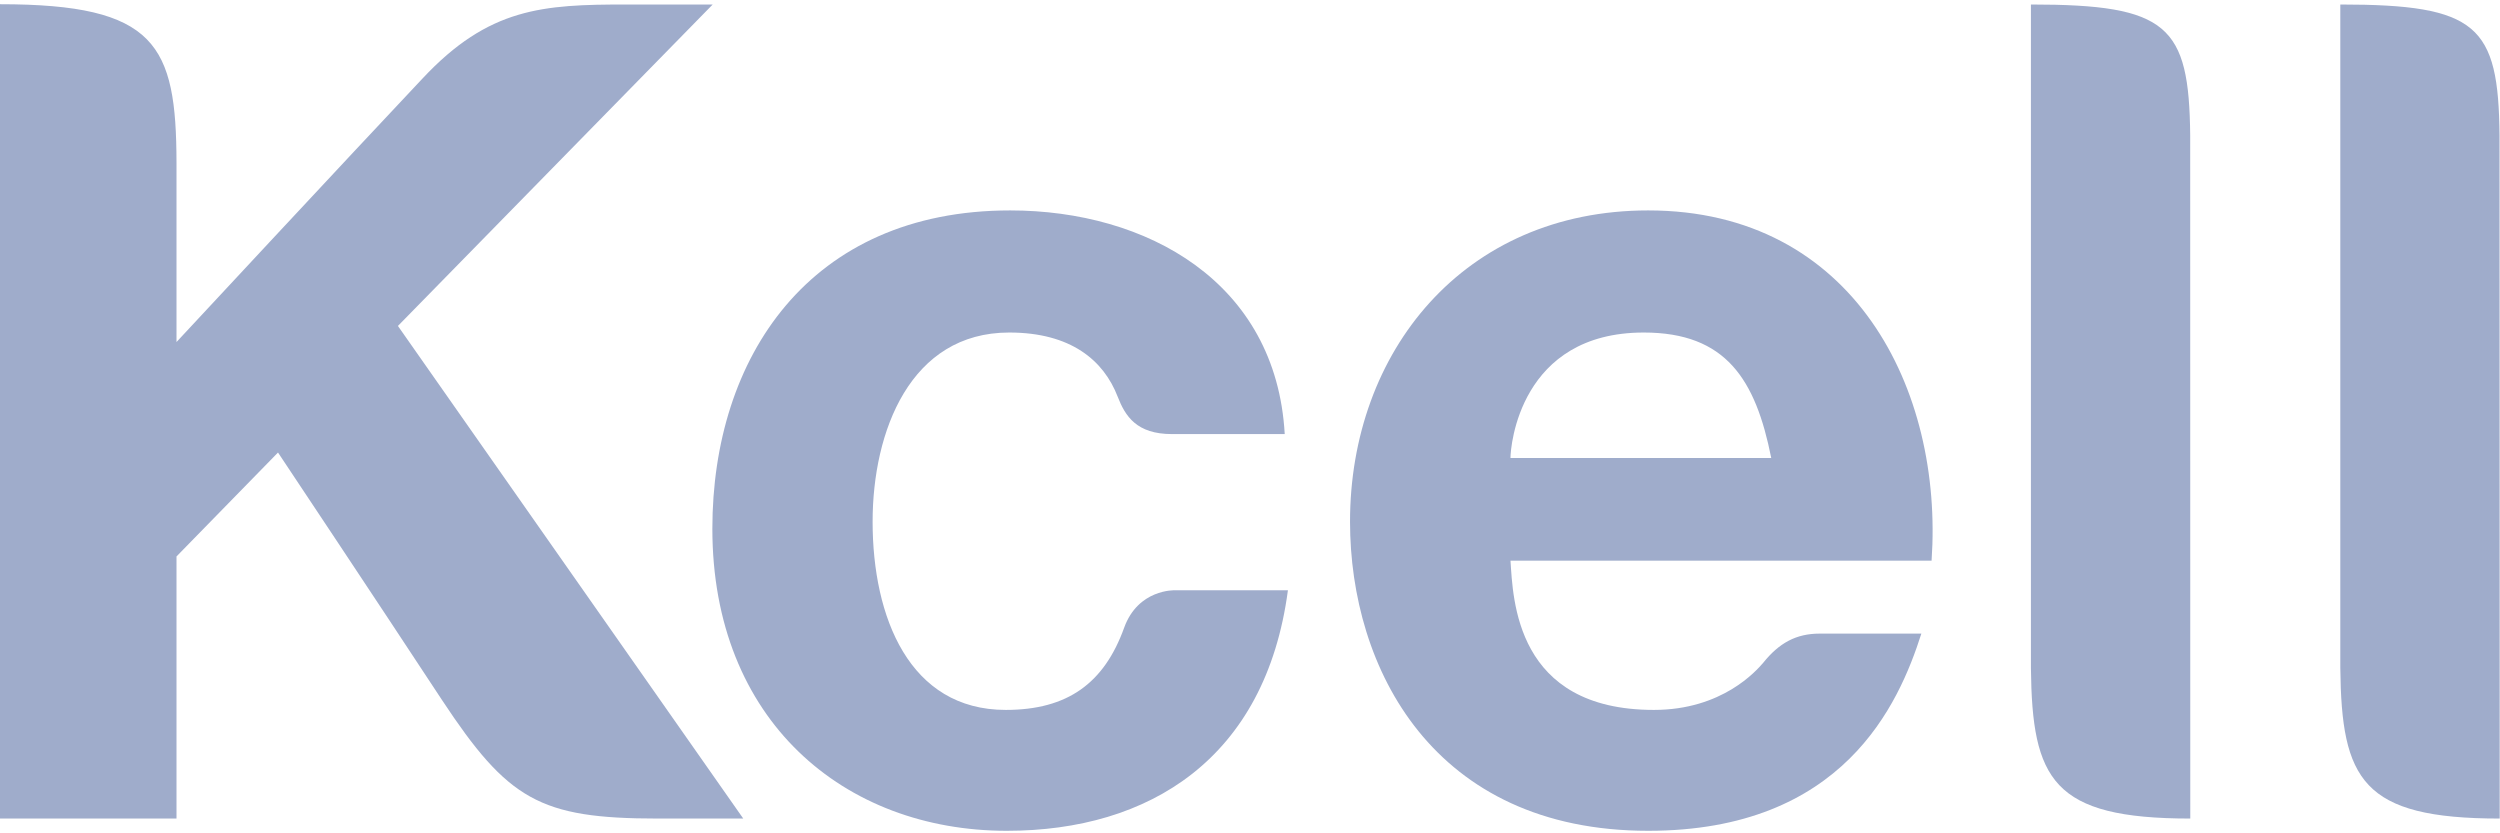 <?xml version="1.0" encoding="UTF-8"?>
<svg width="90px" height="30px" viewBox="0 0 90 30" version="1.1" xmlns="http://www.w3.org/2000/svg" xmlns:xlink="http://www.w3.org/1999/xlink">
    <!-- Generator: Sketch 53.2 (72643) - https://sketchapp.com -->
    <title>kcell</title>
    <desc>Created with Sketch.</desc>
    <g id="Styleguide" stroke="none" stroke-width="1" fill="none" fill-rule="evenodd">
        <g transform="translate(-915, -5129)" fill="#9FACCB" id="kcell">
            <g transform="translate(915, 5129)">
                <path d="M59.335,7.575 C52.688,7.575 48.601,12.672 48.601,18.78 C48.601,24.056 51.595,29.909 59.335,29.909 C66.36,29.909 68.356,25.356 69.169,22.81 L65.506,22.81 C64.662,22.81 64.048,23.147 63.475,23.861 C63.235,24.138 62.008,25.557 59.541,25.557 C54.545,25.557 54.473,21.552 54.377,20.183 L69.537,20.183 C69.963,14.035 66.746,7.575 59.335,7.575 L59.335,7.575 Z M54.377,16.489 C54.377,16.064 54.713,11.971 59.177,11.971 C62.136,11.971 63.204,13.663 63.765,16.489 L54.377,16.489 Z" id="Fill-1"></path>
                <path d="M73.113,0.162 L73.113,24.047 C73.156,28.071 73.888,29.468 78.85,29.468 L78.847,4.872 C78.807,0.914 78.047,0.162 73.113,0.162" id="Fill-3"></path>
                <path d="M84.251,0.162 L84.251,24.047 C84.295,28.071 85.03,29.468 89.989,29.468 L89.983,4.872 C89.945,0.914 89.188,0.162 84.251,0.162" id="Fill-5"></path>
                <path d="M42.288,21.25 C42.288,21.25 40.973,21.202 40.469,22.599 C39.752,24.588 38.441,25.557 36.207,25.557 C32.734,25.557 31.414,22.216 31.414,18.783 C31.414,15.523 32.772,11.971 36.332,11.971 C38.553,11.971 39.73,12.974 40.235,14.277 C40.509,14.985 40.917,15.627 42.191,15.627 L46.25,15.627 C45.942,10.146 41.275,7.575 36.366,7.575 C29.134,7.575 25.645,12.874 25.645,19.034 C25.645,25.932 30.383,29.909 36.245,29.909 C41.372,29.909 45.561,27.31 46.365,21.25 L42.288,21.25 Z" id="Fill-8"></path>
                <path d="M1.50753769e-05,29.468 L6.354,29.468 L6.354,20.032 L10.008,16.291 C10.008,16.291 13.537,21.586 15.908,25.195 C18.288,28.795 19.428,29.468 23.676,29.468 L26.757,29.468 L14.325,11.734 L25.657,0.162 L22.552,0.162 C19.546,0.162 17.599,0.272 15.21,2.827 C12.808,5.372 6.354,12.313 6.354,12.313 L6.354,5.86 C6.345,1.609 5.625,0.152 1.50753769e-05,0.152 L1.50753769e-05,29.468 Z" id="Fill-10"></path>
            </g>
        </g>
    </g>
</svg>